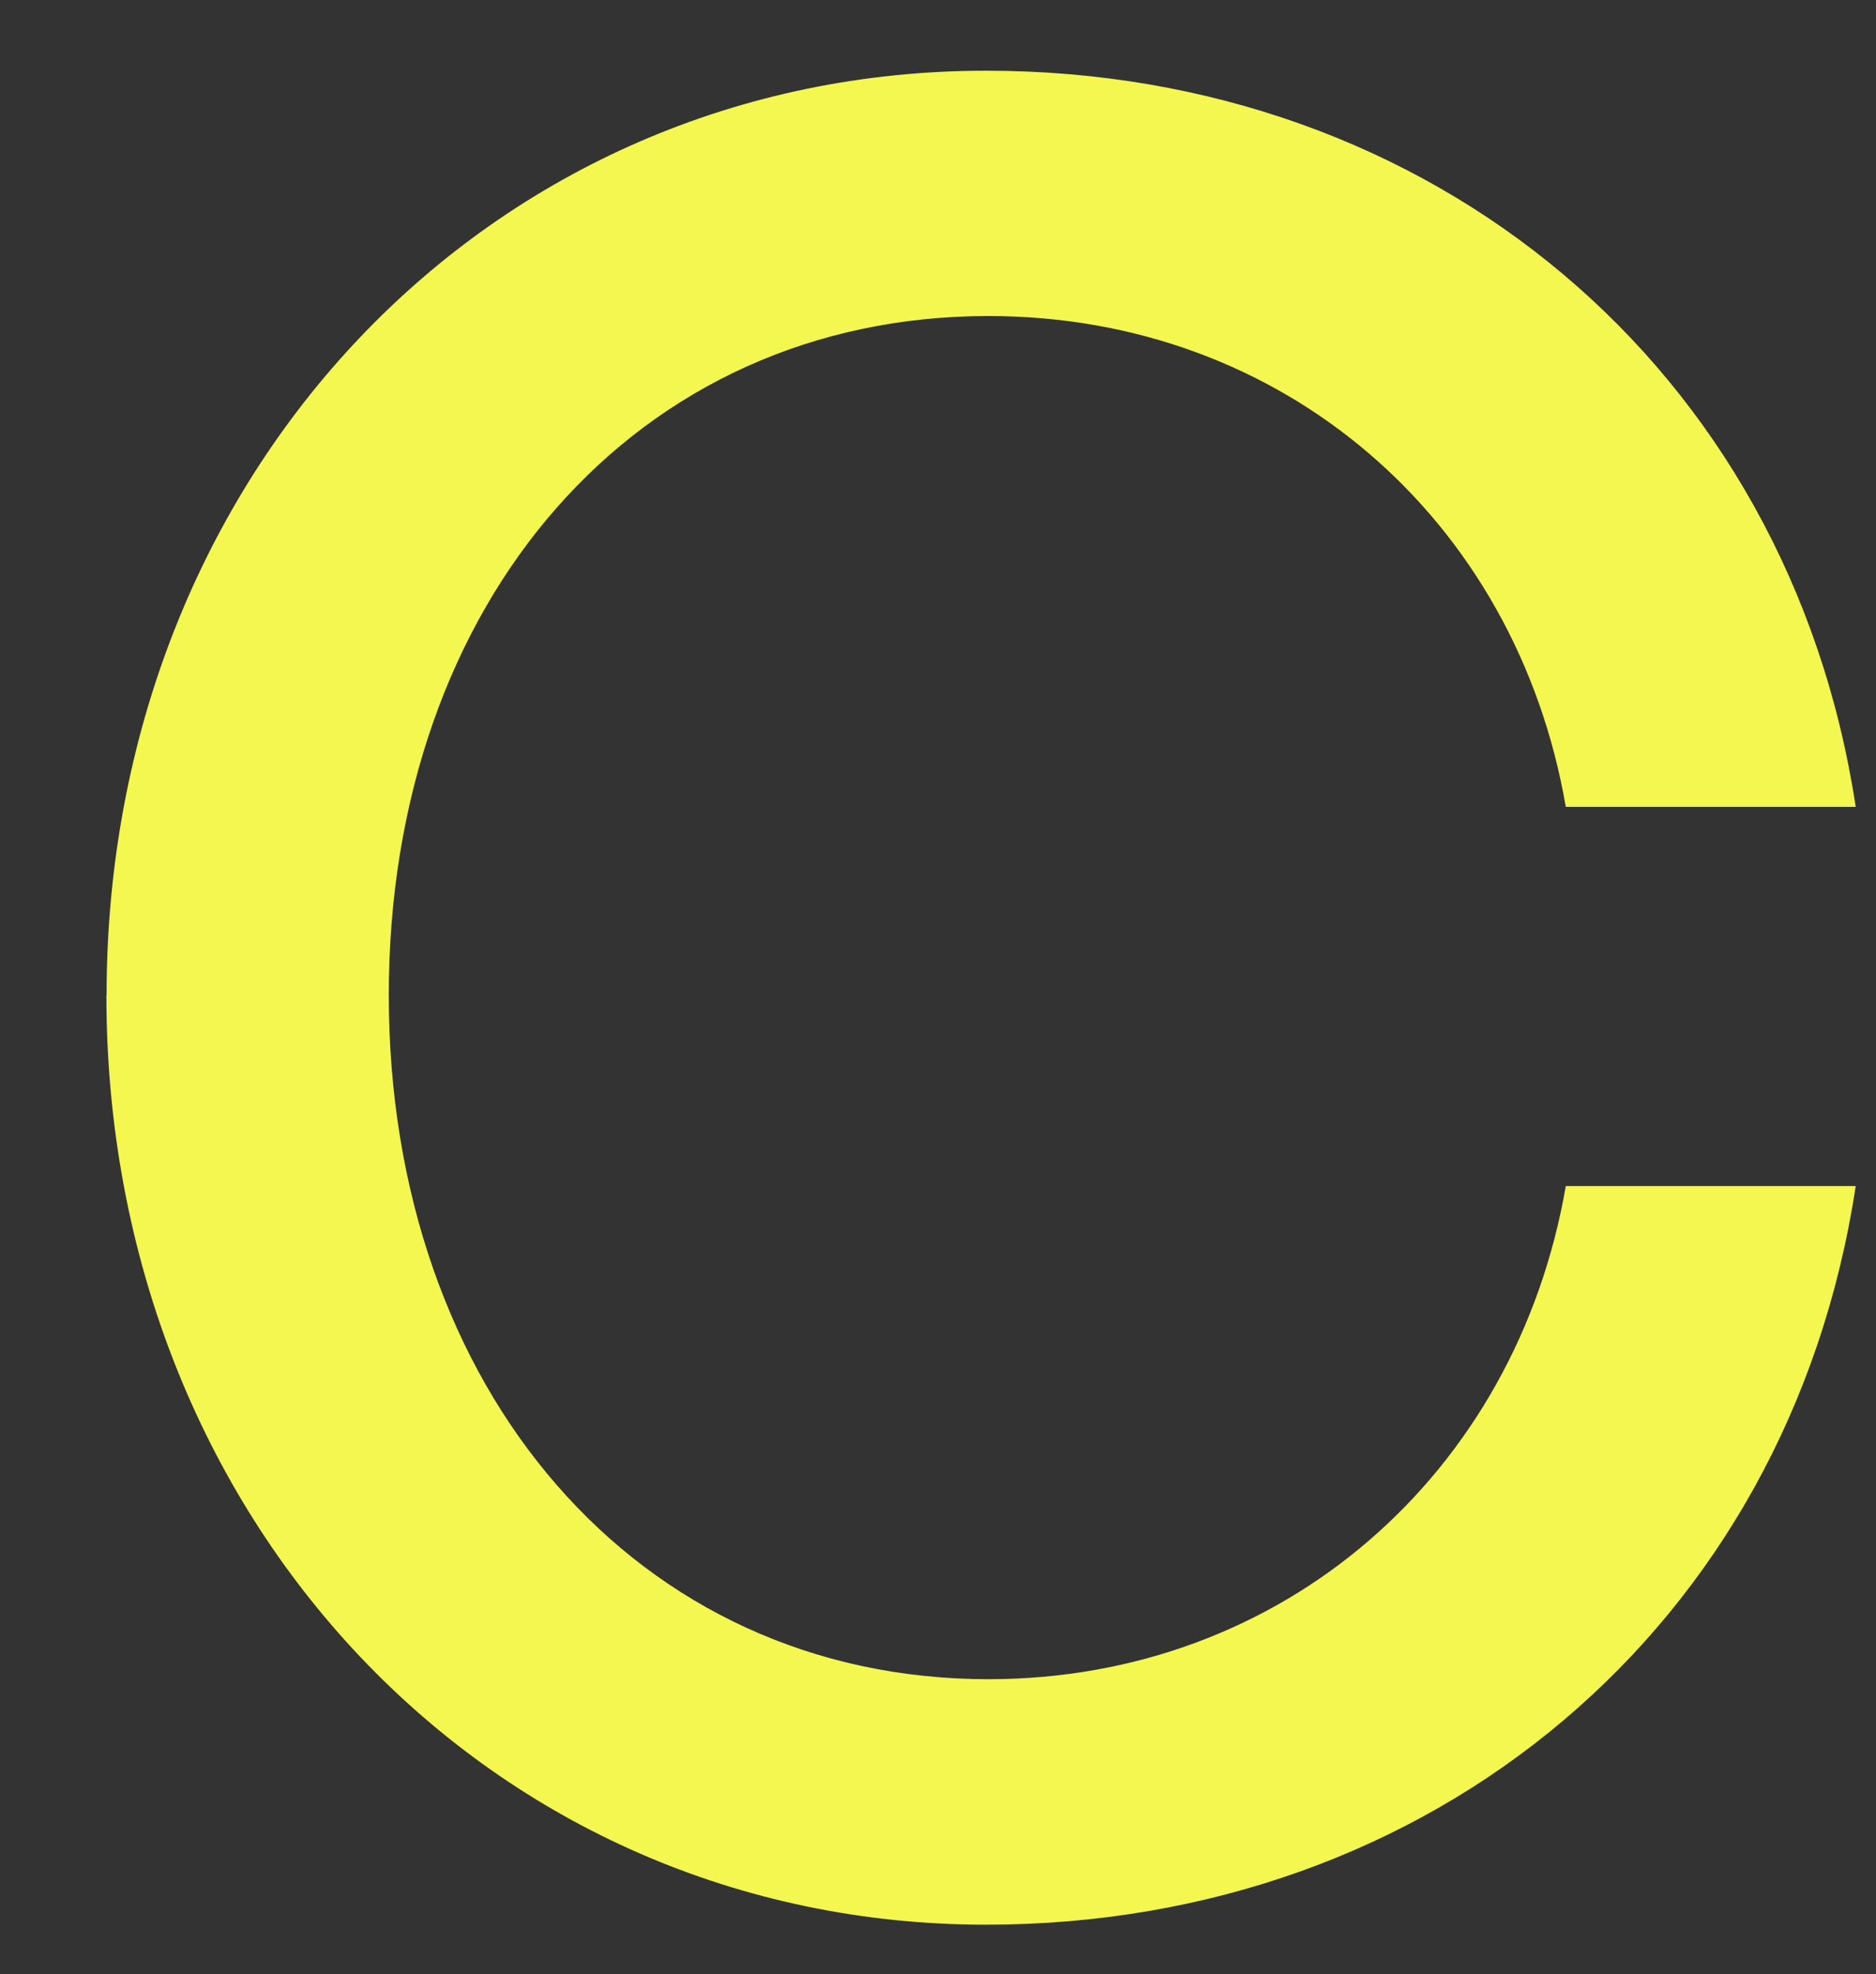<?xml version="1.0" encoding="UTF-8"?><svg id="_レイヤー_1" xmlns="http://www.w3.org/2000/svg" viewBox="0 0 104.56 110"><rect x="0" y="0" width="104.56" height="110" fill="#333333" stroke="none"/><defs><style>.cls-1{fill:#f3f74f;stroke-width:0px;}</style></defs><path class="cls-1" d="m5.94,55.46C5.94,26.32,27.34,3.94,54.96,3.94c24.86,0,44.75,16.57,48.47,41.02h-16.16c-2.76-16.02-15.74-27.35-32.18-27.35-19.61,0-33.42,15.88-33.42,37.84s13.81,38.12,33.42,38.12c16.43,0,29.42-11.46,32.18-27.48h16.16c-3.73,24.58-23.62,41.16-48.47,41.16-27.62,0-49.03-22.51-49.03-51.79Z"/></svg>